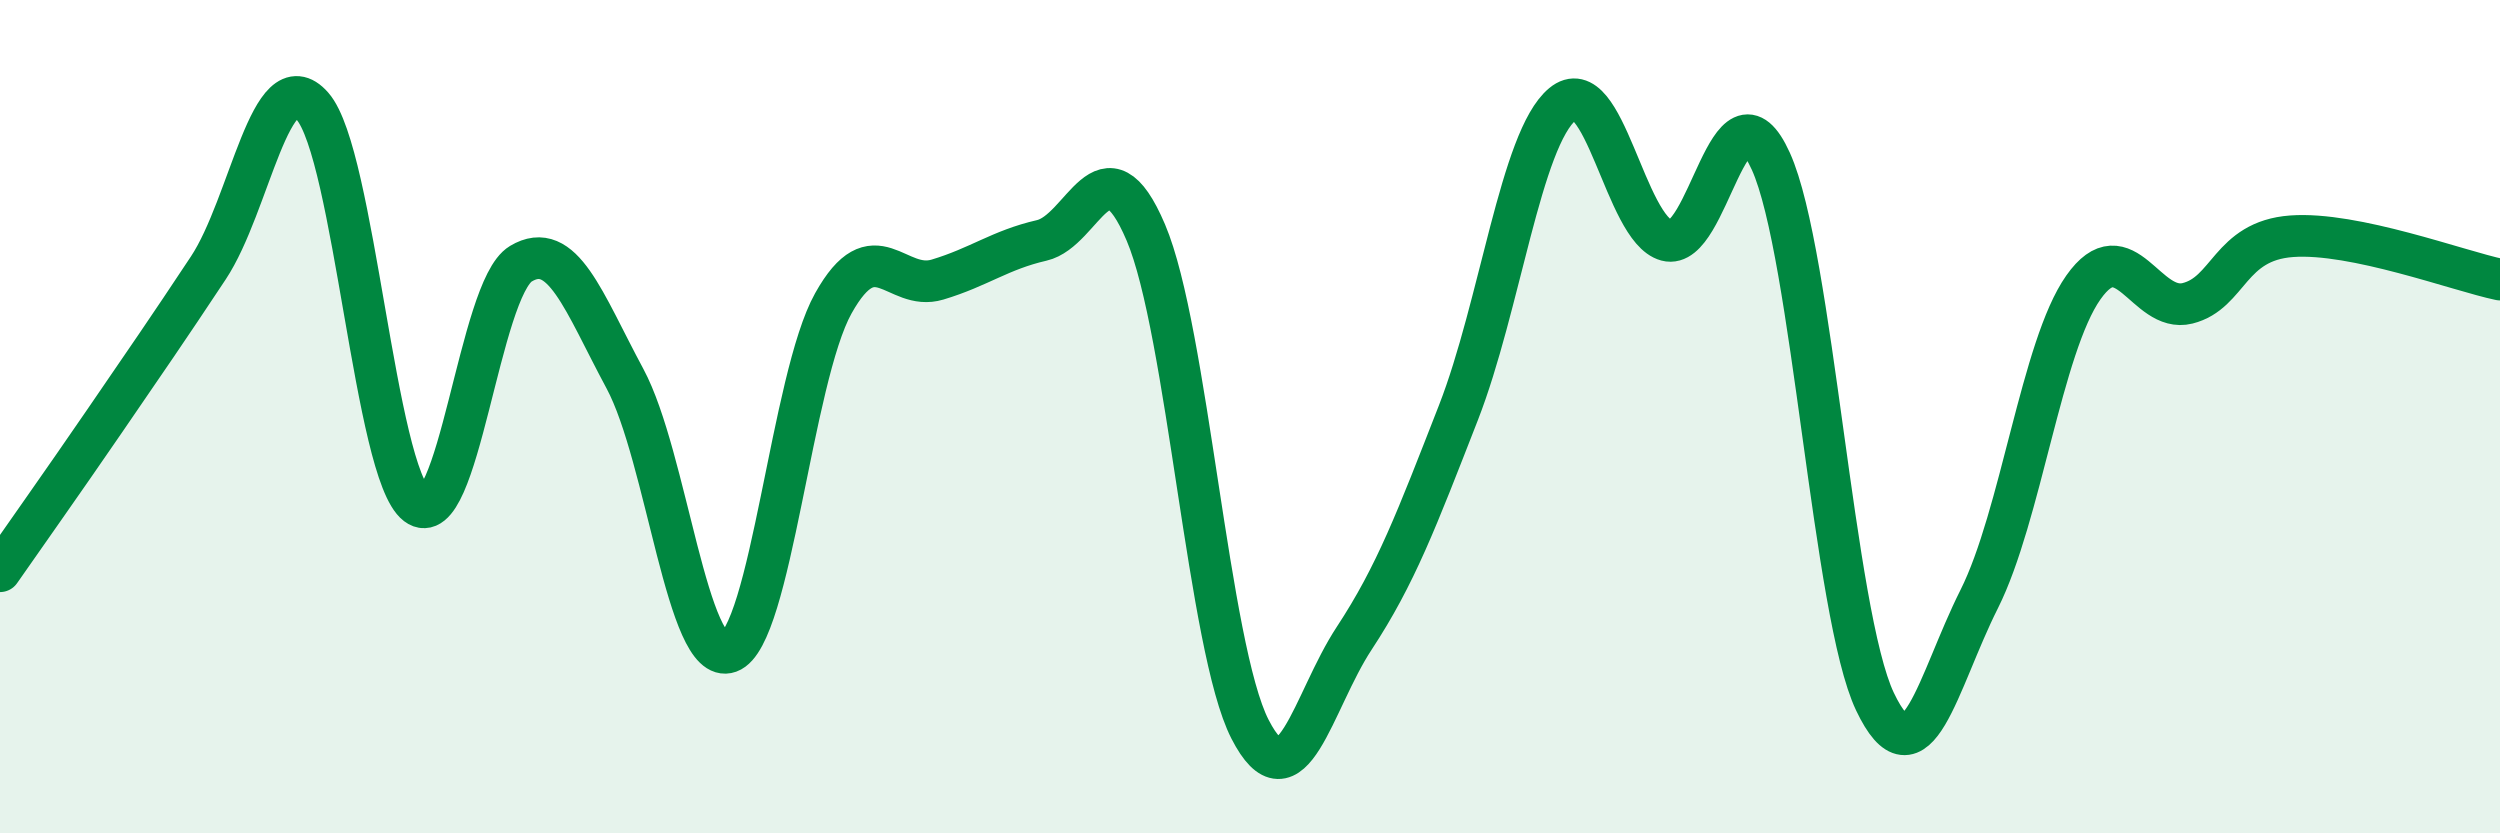 
    <svg width="60" height="20" viewBox="0 0 60 20" xmlns="http://www.w3.org/2000/svg">
      <path
        d="M 0,13.71 C 0.5,12.99 1.5,11.58 2.5,10.12 C 3.5,8.66 4,7.94 5,6.43 C 6,4.92 6.5,1.41 7.5,2.55 C 8.5,3.69 9,11.35 10,12.11 C 11,12.87 11.5,6.93 12.5,6.33 C 13.5,5.73 14,7.23 15,9.09 C 16,10.95 16.5,16.01 17.5,15.65 C 18.5,15.29 19,9.07 20,7.28 C 21,5.49 21.5,7.01 22.5,6.71 C 23.5,6.41 24,6 25,5.77 C 26,5.54 26.5,3.23 27.5,5.58 C 28.5,7.93 29,15.55 30,17.5 C 31,19.45 31.5,16.84 32.5,15.32 C 33.5,13.8 34,12.47 35,9.91 C 36,7.35 36.5,3.33 37.5,2.5 C 38.5,1.67 39,5.5 40,5.77 C 41,6.04 41.5,1.66 42.5,3.87 C 43.5,6.08 44,14.74 45,16.84 C 46,18.94 46.5,16.37 47.5,14.38 C 48.5,12.39 49,8.32 50,6.9 C 51,5.48 51.5,7.53 52.5,7.28 C 53.5,7.03 53.5,5.78 55,5.67 C 56.5,5.56 59,6.5 60,6.71L60 20L0 20Z"
        fill="#008740"
        opacity="0.1"
        stroke-linecap="round"
        stroke-linejoin="round"
      />
      <path
        d="M 0,13.71 C 0.5,12.99 1.5,11.58 2.5,10.12 C 3.5,8.66 4,7.94 5,6.43 C 6,4.92 6.5,1.41 7.5,2.55 C 8.5,3.69 9,11.35 10,12.11 C 11,12.87 11.5,6.93 12.5,6.33 C 13.5,5.73 14,7.23 15,9.09 C 16,10.95 16.5,16.01 17.5,15.65 C 18.5,15.29 19,9.07 20,7.28 C 21,5.49 21.5,7.01 22.5,6.71 C 23.5,6.41 24,6 25,5.77 C 26,5.54 26.5,3.23 27.5,5.58 C 28.5,7.93 29,15.55 30,17.5 C 31,19.45 31.5,16.84 32.5,15.32 C 33.5,13.8 34,12.47 35,9.91 C 36,7.35 36.5,3.33 37.5,2.5 C 38.5,1.67 39,5.5 40,5.77 C 41,6.04 41.5,1.66 42.5,3.87 C 43.5,6.08 44,14.74 45,16.84 C 46,18.94 46.5,16.37 47.5,14.38 C 48.5,12.39 49,8.32 50,6.9 C 51,5.48 51.5,7.53 52.5,7.28 C 53.5,7.03 53.5,5.78 55,5.67 C 56.5,5.56 59,6.5 60,6.71"
        stroke="#008740"
        stroke-width="1"
        fill="none"
        stroke-linecap="round"
        stroke-linejoin="round"
      />
    </svg>
  